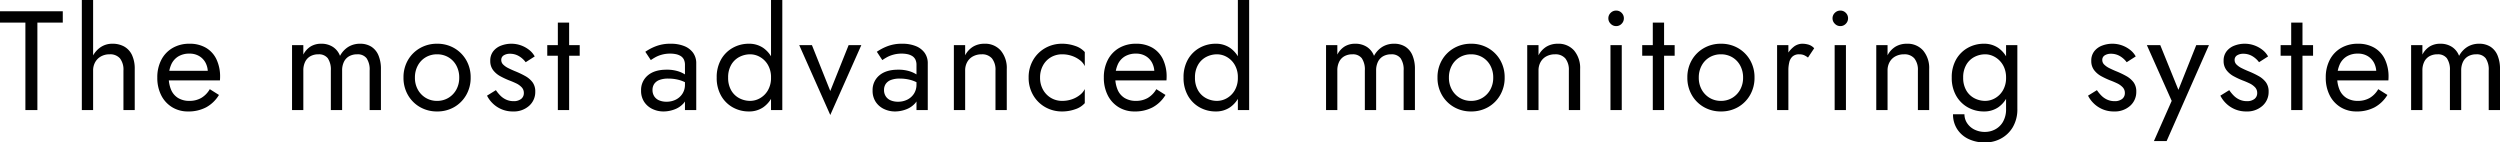 <svg xmlns="http://www.w3.org/2000/svg" width="1063.2" height="60.6"><path data-name="Path 46439" d="M0 9.6h10.8v37.2h5.1V9.6h10.8V4.8H0ZM39.6 0h-4.8v46.8h4.8Zm12.9 30v16.8h4.8V29.4a13.65 13.65 0 0 0-1.17-6 8.038 8.038 0 0 0-3.3-3.6 10.04 10.04 0 0 0-5.01-1.2 8.754 8.754 0 0 0-5.07 1.5 10.36 10.36 0 0 0-3.45 4.05A13.039 13.039 0 0 0 38.04 30h1.56a7.143 7.143 0 0 1 .87-3.54A6.323 6.323 0 0 1 42.93 24a7.362 7.362 0 0 1 3.69-.9 5.449 5.449 0 0 1 4.41 1.74A7.822 7.822 0 0 1 52.5 30Zm27.48 17.4a15.962 15.962 0 0 0 7.71-1.77 14.5 14.5 0 0 0 5.43-5.25l-3.9-2.46a10.15 10.15 0 0 1-3.66 3.75 9.887 9.887 0 0 1-4.98 1.23 9.1 9.1 0 0 1-4.8-1.2 7.545 7.545 0 0 1-3-3.48 13.468 13.468 0 0 1-1.02-5.52 12.935 12.935 0 0 1 1.11-5.37 7.677 7.677 0 0 1 3-3.36 8.993 8.993 0 0 1 4.71-1.17 7.921 7.921 0 0 1 4.08 1.02 7.258 7.258 0 0 1 2.73 2.82 8.708 8.708 0 0 1 .99 4.26 3.967 3.967 0 0 1-.18 1.05 4.09 4.09 0 0 1-.36.93l1.92-2.76h-19.8v4.08h23.58q0-.12.03-.57t.03-.87a17 17 0 0 0-1.56-7.56 11.285 11.285 0 0 0-4.47-4.89 13.562 13.562 0 0 0-6.99-1.71 13.984 13.984 0 0 0-7.17 1.8 12.4 12.4 0 0 0-4.8 5.04A15.968 15.968 0 0 0 66.9 33a16.309 16.309 0 0 0 1.65 7.5 12.457 12.457 0 0 0 4.62 5.07 12.716 12.716 0 0 0 6.81 1.83Zm82.02-18a14.7 14.7 0 0 0-1.05-5.85 7.975 7.975 0 0 0-3.03-3.69 8.758 8.758 0 0 0-4.8-1.26 9.409 9.409 0 0 0-4.92 1.29 10.094 10.094 0 0 0-3.6 3.87 7.789 7.789 0 0 0-3.03-3.81 8.86 8.86 0 0 0-4.95-1.35 8.489 8.489 0 0 0-4.47 1.14 8.8 8.8 0 0 0-3.15 3.48V19.2h-4.8v27.6h4.8V30a8.234 8.234 0 0 1 .78-3.72 5.425 5.425 0 0 1 2.22-2.37 6.866 6.866 0 0 1 3.42-.81 4.712 4.712 0 0 1 3.99 1.68A8.567 8.567 0 0 1 140.7 30v16.8h4.8V30a8.234 8.234 0 0 1 .78-3.72 5.425 5.425 0 0 1 2.22-2.37 6.866 6.866 0 0 1 3.42-.81 4.712 4.712 0 0 1 3.99 1.68A8.567 8.567 0 0 1 157.2 30v16.8h4.8Zm9.6 3.6a14.536 14.536 0 0 0 1.89 7.41 13.729 13.729 0 0 0 5.13 5.13 14.318 14.318 0 0 0 7.26 1.86 14.273 14.273 0 0 0 7.29-1.86 13.8 13.8 0 0 0 5.1-5.13 14.536 14.536 0 0 0 1.89-7.41 14.492 14.492 0 0 0-1.89-7.44 13.862 13.862 0 0 0-5.1-5.1 14.273 14.273 0 0 0-7.29-1.86 14.318 14.318 0 0 0-7.26 1.86 13.794 13.794 0 0 0-5.13 5.1A14.492 14.492 0 0 0 171.6 33Zm4.86 0a10.519 10.519 0 0 1 1.23-5.13 9.011 9.011 0 0 1 3.36-3.51 9.305 9.305 0 0 1 4.83-1.26 9.305 9.305 0 0 1 4.83 1.26 9.01 9.01 0 0 1 3.36 3.51A10.52 10.52 0 0 1 195.3 33a10.348 10.348 0 0 1-1.23 5.1 9.29 9.29 0 0 1-3.36 3.51 9.138 9.138 0 0 1-4.83 1.29 9.139 9.139 0 0 1-4.83-1.29 9.29 9.29 0 0 1-3.36-3.51 10.348 10.348 0 0 1-1.23-5.1Zm34.44 5.34-3.78 2.34a12.082 12.082 0 0 0 2.31 3.18 12.064 12.064 0 0 0 3.75 2.55 12.1 12.1 0 0 0 4.98.99 9.75 9.75 0 0 0 6.87-2.4 7.812 7.812 0 0 0 2.61-6 6.522 6.522 0 0 0-1.17-4.02 9.927 9.927 0 0 0-3.15-2.67 37.244 37.244 0 0 0-4.38-2.07q-1.44-.6-2.76-1.26a8.229 8.229 0 0 1-2.16-1.5 2.643 2.643 0 0 1-.84-1.92 2.223 2.223 0 0 1 1.08-2.04 4.853 4.853 0 0 1 2.58-.66 7.408 7.408 0 0 1 3.87 1.02 9.536 9.536 0 0 1 2.85 2.58L227.4 24a8.981 8.981 0 0 0-2.34-2.76 12.287 12.287 0 0 0-3.45-1.92 11.943 11.943 0 0 0-4.17-.72 12.068 12.068 0 0 0-4.29.78 7.638 7.638 0 0 0-3.36 2.4 6.344 6.344 0 0 0-1.29 4.08 6.327 6.327 0 0 0 1.23 3.99 9.579 9.579 0 0 0 3.06 2.58 34.8 34.8 0 0 0 3.63 1.71q1.62.6 3.06 1.29a7.873 7.873 0 0 1 2.37 1.68 3.416 3.416 0 0 1 .93 2.43 3.08 3.08 0 0 1-1.17 2.55 5.026 5.026 0 0 1-3.21.93 7.488 7.488 0 0 1-3.09-.63 8.249 8.249 0 0 1-2.49-1.71 15.322 15.322 0 0 1-1.92-2.34Zm21.84-19.14v4.5h13.8v-4.5Zm4.5-9.6v37.2h4.8V9.6Zm40.26 28.68a4.543 4.543 0 0 1 .72-2.58 4.641 4.641 0 0 1 2.19-1.68 10.209 10.209 0 0 1 3.81-.6 17.291 17.291 0 0 1 4.74.63 14.755 14.755 0 0 1 4.32 2.07V33.3a8.491 8.491 0 0 0-1.62-1.41 12.307 12.307 0 0 0-3.21-1.56 15.605 15.605 0 0 0-5.01-.69q-5.1 0-7.95 2.43a8.054 8.054 0 0 0-2.85 6.45 8.456 8.456 0 0 0 1.32 4.8 8.607 8.607 0 0 0 3.51 3.03 10.753 10.753 0 0 0 4.71 1.05 13.36 13.36 0 0 0 4.59-.84 9.667 9.667 0 0 0 3.9-2.58 6.245 6.245 0 0 0 1.59-4.38l-.96-3.6a6.943 6.943 0 0 1-1.05 3.81 7.085 7.085 0 0 1-2.82 2.55 8.677 8.677 0 0 1-3.99.9 7.883 7.883 0 0 1-3.09-.57 4.568 4.568 0 0 1-2.1-1.71 4.8 4.8 0 0 1-.75-2.7Zm-.72-12.72q.66-.48 1.8-1.14a12.621 12.621 0 0 1 2.79-1.14 13.2 13.2 0 0 1 3.69-.48 11.627 11.627 0 0 1 2.4.24 6.2 6.2 0 0 1 2.01.78 3.683 3.683 0 0 1 1.35 1.47 5.151 5.151 0 0 1 .48 2.37V46.8h4.8V27a7.555 7.555 0 0 0-1.35-4.56 8.49 8.49 0 0 0-3.78-2.85 14.958 14.958 0 0 0-5.67-.99 17.021 17.021 0 0 0-6.57 1.14 21.32 21.32 0 0 0-4.29 2.28ZM327.9 0v46.8h4.8V0Zm-23.1 33a15.167 15.167 0 0 0 1.86 7.68 12.95 12.95 0 0 0 4.98 4.98 13.807 13.807 0 0 0 6.84 1.74 10.578 10.578 0 0 0 6.06-1.74 11.609 11.609 0 0 0 4.05-4.98 18.462 18.462 0 0 0 1.47-7.68 18.413 18.413 0 0 0-1.47-7.71 11.637 11.637 0 0 0-4.05-4.95 10.578 10.578 0 0 0-6.06-1.74 13.807 13.807 0 0 0-6.84 1.74 13.007 13.007 0 0 0-4.98 4.95A15.127 15.127 0 0 0 304.8 33Zm4.86 0a10.581 10.581 0 0 1 1.29-5.4 8.57 8.57 0 0 1 3.45-3.36 9.874 9.874 0 0 1 4.68-1.14 8.4 8.4 0 0 1 4.14 1.14 9.023 9.023 0 0 1 3.36 3.36 10.39 10.39 0 0 1 1.32 5.4 10.39 10.39 0 0 1-1.32 5.4 9.023 9.023 0 0 1-3.36 3.36 8.4 8.4 0 0 1-4.14 1.14 9.874 9.874 0 0 1-4.68-1.14 8.57 8.57 0 0 1-3.45-3.36 10.581 10.581 0 0 1-1.29-5.4Zm30.24-13.8 13.2 29.7 13.2-29.7h-5.4l-7.8 19.5-7.8-19.5Zm36.06 19.08a4.543 4.543 0 0 1 .72-2.58 4.641 4.641 0 0 1 2.19-1.68 10.209 10.209 0 0 1 3.81-.6 17.291 17.291 0 0 1 4.74.63 14.755 14.755 0 0 1 4.32 2.07V33.3a8.491 8.491 0 0 0-1.62-1.41 12.307 12.307 0 0 0-3.21-1.56 15.605 15.605 0 0 0-5.01-.69q-5.1 0-7.95 2.43a8.054 8.054 0 0 0-2.85 6.45 8.456 8.456 0 0 0 1.32 4.8 8.607 8.607 0 0 0 3.51 3.03 10.753 10.753 0 0 0 4.71 1.05 13.36 13.36 0 0 0 4.59-.84 9.667 9.667 0 0 0 3.9-2.58 6.245 6.245 0 0 0 1.59-4.38l-.96-3.6a6.943 6.943 0 0 1-1.05 3.81 7.085 7.085 0 0 1-2.82 2.55 8.677 8.677 0 0 1-3.99.9 7.883 7.883 0 0 1-3.09-.57 4.568 4.568 0 0 1-2.1-1.71 4.8 4.8 0 0 1-.75-2.7Zm-.72-12.72q.66-.48 1.8-1.14a12.621 12.621 0 0 1 2.79-1.14 13.2 13.2 0 0 1 3.69-.48 11.627 11.627 0 0 1 2.4.24 6.2 6.2 0 0 1 2.01.78 3.683 3.683 0 0 1 1.35 1.47 5.151 5.151 0 0 1 .48 2.37V46.8h4.8V27a7.555 7.555 0 0 0-1.35-4.56 8.49 8.49 0 0 0-3.78-2.85 14.958 14.958 0 0 0-5.67-.99 17.021 17.021 0 0 0-6.57 1.14 21.32 21.32 0 0 0-4.29 2.28ZM423.36 30v16.8h4.8V29.4a11.553 11.553 0 0 0-2.55-7.89 8.742 8.742 0 0 0-6.93-2.91 9.337 9.337 0 0 0-4.77 1.2 9.324 9.324 0 0 0-3.45 3.72V19.2h-4.8v27.6h4.8V30a7.267 7.267 0 0 1 .87-3.6 6.122 6.122 0 0 1 2.46-2.43 7.566 7.566 0 0 1 3.69-.87 5.467 5.467 0 0 1 4.38 1.74 7.713 7.713 0 0 1 1.5 5.16Zm18.96 3a10.519 10.519 0 0 1 1.23-5.13 9.011 9.011 0 0 1 3.36-3.51 9.305 9.305 0 0 1 4.83-1.26 12.41 12.41 0 0 1 4.17.69 11.7 11.7 0 0 1 3.39 1.83 6.621 6.621 0 0 1 2.04 2.52v-6a9.294 9.294 0 0 0-4.11-2.61 16.575 16.575 0 0 0-5.49-.93 14.318 14.318 0 0 0-7.26 1.86 13.794 13.794 0 0 0-5.13 5.1 14.492 14.492 0 0 0-1.89 7.44 14.536 14.536 0 0 0 1.89 7.41 13.729 13.729 0 0 0 5.13 5.13 14.318 14.318 0 0 0 7.26 1.86 16.575 16.575 0 0 0 5.49-.93 9.294 9.294 0 0 0 4.11-2.61v-6a7.021 7.021 0 0 1-2.04 2.49 11.3 11.3 0 0 1-3.39 1.86 12.41 12.41 0 0 1-4.17.69 9.138 9.138 0 0 1-4.83-1.29 9.29 9.29 0 0 1-3.36-3.51 10.348 10.348 0 0 1-1.23-5.1Zm40.2 14.4a15.962 15.962 0 0 0 7.71-1.77 14.5 14.5 0 0 0 5.43-5.25l-3.9-2.46a10.15 10.15 0 0 1-3.66 3.75 9.887 9.887 0 0 1-4.98 1.23 9.1 9.1 0 0 1-4.8-1.2 7.545 7.545 0 0 1-3-3.48 13.468 13.468 0 0 1-1.02-5.52 12.936 12.936 0 0 1 1.11-5.37 7.677 7.677 0 0 1 3-3.36 8.993 8.993 0 0 1 4.71-1.17 7.921 7.921 0 0 1 4.08 1.02 7.258 7.258 0 0 1 2.73 2.82 8.708 8.708 0 0 1 .99 4.26 3.967 3.967 0 0 1-.18 1.05 4.09 4.09 0 0 1-.36.93l1.92-2.76h-19.8v4.08h23.58q0-.12.03-.57t.03-.87a17 17 0 0 0-1.56-7.56 11.285 11.285 0 0 0-4.47-4.89 13.562 13.562 0 0 0-6.99-1.71 13.984 13.984 0 0 0-7.17 1.8 12.405 12.405 0 0 0-4.8 5.04 15.968 15.968 0 0 0-1.71 7.56 16.309 16.309 0 0 0 1.65 7.5 12.457 12.457 0 0 0 4.62 5.07 12.715 12.715 0 0 0 6.81 1.83ZM526.44 0v46.8h4.8V0Zm-23.1 33a15.167 15.167 0 0 0 1.86 7.68 12.95 12.95 0 0 0 4.98 4.98 13.807 13.807 0 0 0 6.84 1.74 10.578 10.578 0 0 0 6.06-1.74 11.609 11.609 0 0 0 4.05-4.98A18.462 18.462 0 0 0 528.6 33a18.413 18.413 0 0 0-1.47-7.71 11.637 11.637 0 0 0-4.05-4.95 10.578 10.578 0 0 0-6.06-1.74 13.807 13.807 0 0 0-6.84 1.74 13.007 13.007 0 0 0-4.98 4.95 15.127 15.127 0 0 0-1.86 7.71Zm4.86 0a10.581 10.581 0 0 1 1.29-5.4 8.57 8.57 0 0 1 3.45-3.36 9.874 9.874 0 0 1 4.68-1.14 8.4 8.4 0 0 1 4.14 1.14 9.023 9.023 0 0 1 3.36 3.36 10.389 10.389 0 0 1 1.32 5.4 10.389 10.389 0 0 1-1.32 5.4 9.023 9.023 0 0 1-3.36 3.36 8.4 8.4 0 0 1-4.14 1.14 9.874 9.874 0 0 1-4.68-1.14 8.57 8.57 0 0 1-3.45-3.36 10.581 10.581 0 0 1-1.29-5.4Zm93.54-3.6a14.7 14.7 0 0 0-1.05-5.85 7.975 7.975 0 0 0-3.03-3.69 8.758 8.758 0 0 0-4.8-1.26 9.409 9.409 0 0 0-4.92 1.29 10.094 10.094 0 0 0-3.6 3.87 7.789 7.789 0 0 0-3.03-3.81 8.86 8.86 0 0 0-4.95-1.35 8.49 8.49 0 0 0-4.47 1.14 8.8 8.8 0 0 0-3.15 3.48V19.2h-4.8v27.6h4.8V30a8.234 8.234 0 0 1 .78-3.72 5.425 5.425 0 0 1 2.22-2.37 6.866 6.866 0 0 1 3.42-.81 4.712 4.712 0 0 1 3.99 1.68 8.567 8.567 0 0 1 1.29 5.22v16.8h4.8V30a8.234 8.234 0 0 1 .78-3.72 5.425 5.425 0 0 1 2.22-2.37 6.866 6.866 0 0 1 3.42-.81 4.712 4.712 0 0 1 3.99 1.68 8.567 8.567 0 0 1 1.29 5.22v16.8h4.8Zm9.6 3.6a14.536 14.536 0 0 0 1.89 7.41 13.729 13.729 0 0 0 5.13 5.13 14.318 14.318 0 0 0 7.26 1.86 14.273 14.273 0 0 0 7.29-1.86 13.8 13.8 0 0 0 5.1-5.13A14.536 14.536 0 0 0 639.9 33a14.492 14.492 0 0 0-1.89-7.44 13.862 13.862 0 0 0-5.1-5.1 14.273 14.273 0 0 0-7.29-1.86 14.318 14.318 0 0 0-7.26 1.86 13.794 13.794 0 0 0-5.13 5.1 14.492 14.492 0 0 0-1.89 7.44Zm4.86 0a10.519 10.519 0 0 1 1.23-5.13 9.01 9.01 0 0 1 3.36-3.51 9.305 9.305 0 0 1 4.83-1.26 9.305 9.305 0 0 1 4.83 1.26 9.011 9.011 0 0 1 3.36 3.51 10.519 10.519 0 0 1 1.23 5.13 10.348 10.348 0 0 1-1.23 5.1 9.29 9.29 0 0 1-3.36 3.51 9.138 9.138 0 0 1-4.83 1.29 9.138 9.138 0 0 1-4.83-1.29 9.29 9.29 0 0 1-3.36-3.51 10.348 10.348 0 0 1-1.23-5.1Zm51-3v16.8h4.8V29.4a11.553 11.553 0 0 0-2.55-7.89 8.742 8.742 0 0 0-6.93-2.91 9.337 9.337 0 0 0-4.77 1.2 9.324 9.324 0 0 0-3.45 3.72V19.2h-4.8v27.6h4.8V30a7.267 7.267 0 0 1 .87-3.6 6.122 6.122 0 0 1 2.46-2.43 7.566 7.566 0 0 1 3.69-.87 5.467 5.467 0 0 1 4.38 1.74 7.713 7.713 0 0 1 1.5 5.16ZM684 7.8a3.166 3.166 0 0 0 .99 2.31 3.166 3.166 0 0 0 2.31.99 3.136 3.136 0 0 0 2.34-.99 3.214 3.214 0 0 0 .96-2.31 3.184 3.184 0 0 0-.96-2.34 3.184 3.184 0 0 0-2.34-.96 3.214 3.214 0 0 0-2.31.96A3.136 3.136 0 0 0 684 7.8Zm.9 11.4v27.6h4.8V19.2Zm13.5 0v4.5h13.8v-4.5Zm4.5-9.6v37.2h4.8V9.6ZM717.6 33a14.536 14.536 0 0 0 1.89 7.41 13.729 13.729 0 0 0 5.13 5.13 14.318 14.318 0 0 0 7.26 1.86 14.273 14.273 0 0 0 7.29-1.86 13.8 13.8 0 0 0 5.1-5.13 14.536 14.536 0 0 0 1.89-7.41 14.492 14.492 0 0 0-1.89-7.44 13.862 13.862 0 0 0-5.1-5.1 14.273 14.273 0 0 0-7.29-1.86 14.318 14.318 0 0 0-7.26 1.86 13.794 13.794 0 0 0-5.13 5.1A14.492 14.492 0 0 0 717.6 33Zm4.86 0a10.52 10.52 0 0 1 1.23-5.13 9.01 9.01 0 0 1 3.36-3.51 9.305 9.305 0 0 1 4.83-1.26 9.305 9.305 0 0 1 4.83 1.26 9.011 9.011 0 0 1 3.36 3.51A10.52 10.52 0 0 1 741.3 33a10.348 10.348 0 0 1-1.23 5.1 9.29 9.29 0 0 1-3.36 3.51 9.138 9.138 0 0 1-4.83 1.29 9.138 9.138 0 0 1-4.83-1.29 9.29 9.29 0 0 1-3.36-3.51 10.348 10.348 0 0 1-1.23-5.1Zm38.1-13.8h-4.8v27.6h4.8Zm8.34 5.28 2.64-3.96a5.432 5.432 0 0 0-2.37-1.53 9.6 9.6 0 0 0-2.79-.39 6 6 0 0 0-3.78 1.5 10.956 10.956 0 0 0-3.03 4.05A13.886 13.886 0 0 0 758.4 30h2.16a14.639 14.639 0 0 1 .39-3.54 4.7 4.7 0 0 1 1.41-2.46 4.116 4.116 0 0 1 2.82-.9 5.115 5.115 0 0 1 1.98.33 8.536 8.536 0 0 1 1.74 1.05ZM779.34 7.8a3.166 3.166 0 0 0 .99 2.31 3.166 3.166 0 0 0 2.31.99 3.136 3.136 0 0 0 2.34-.99 3.214 3.214 0 0 0 .96-2.31 3.184 3.184 0 0 0-.96-2.34 3.184 3.184 0 0 0-2.34-.96 3.214 3.214 0 0 0-2.31.96 3.136 3.136 0 0 0-.99 2.34Zm.9 11.4v27.6h4.8V19.2Zm35.4 10.8v16.8h4.8V29.4a11.553 11.553 0 0 0-2.55-7.89 8.742 8.742 0 0 0-6.93-2.91 9.337 9.337 0 0 0-4.77 1.2 9.324 9.324 0 0 0-3.45 3.72V19.2h-4.8v27.6h4.8V30a7.267 7.267 0 0 1 .87-3.6 6.121 6.121 0 0 1 2.46-2.43 7.566 7.566 0 0 1 3.69-.87 5.467 5.467 0 0 1 4.38 1.74 7.713 7.713 0 0 1 1.5 5.16Zm14.94 18.6a11.412 11.412 0 0 0 1.74 6.27 11.582 11.582 0 0 0 4.83 4.23 16.088 16.088 0 0 0 7.11 1.5 14.126 14.126 0 0 0 6.6-1.62 12.965 12.965 0 0 0 5.1-4.83 14.882 14.882 0 0 0 1.98-7.95v-27h-4.8v27a10.672 10.672 0 0 1-1.35 5.67 8.388 8.388 0 0 1-3.39 3.21 9.168 9.168 0 0 1-4.14 1.02 9.855 9.855 0 0 1-4.68-1.05 7.9 7.9 0 0 1-3.06-2.76 6.783 6.783 0 0 1-1.08-3.69Zm-.54-15.6a15.168 15.168 0 0 0 1.86 7.68 12.95 12.95 0 0 0 4.98 4.98 13.807 13.807 0 0 0 6.84 1.74 10.578 10.578 0 0 0 6.06-1.74 11.609 11.609 0 0 0 4.05-4.98A18.463 18.463 0 0 0 855.3 33a18.414 18.414 0 0 0-1.47-7.71 11.637 11.637 0 0 0-4.05-4.95 10.578 10.578 0 0 0-6.06-1.74 13.807 13.807 0 0 0-6.84 1.74 13.008 13.008 0 0 0-4.98 4.95 15.127 15.127 0 0 0-1.86 7.71Zm4.86 0a10.581 10.581 0 0 1 1.29-5.4 8.57 8.57 0 0 1 3.45-3.36 9.874 9.874 0 0 1 4.68-1.14 7.952 7.952 0 0 1 3.12.66 9.184 9.184 0 0 1 2.85 1.92 9.421 9.421 0 0 1 2.07 3.09 10.712 10.712 0 0 1 .78 4.23 10.389 10.389 0 0 1-1.32 5.4 9.023 9.023 0 0 1-3.36 3.36 8.4 8.4 0 0 1-4.14 1.14 9.874 9.874 0 0 1-4.68-1.14 8.57 8.57 0 0 1-3.45-3.36 10.581 10.581 0 0 1-1.29-5.4Zm56.88 5.34L888 40.68a12.082 12.082 0 0 0 2.31 3.18 12.064 12.064 0 0 0 3.75 2.55 12.1 12.1 0 0 0 4.98.99 9.75 9.75 0 0 0 6.87-2.4 7.812 7.812 0 0 0 2.61-6 6.522 6.522 0 0 0-1.17-4.02 9.927 9.927 0 0 0-3.15-2.67 37.244 37.244 0 0 0-4.38-2.07q-1.44-.6-2.76-1.26a8.229 8.229 0 0 1-2.16-1.5 2.643 2.643 0 0 1-.84-1.92 2.223 2.223 0 0 1 1.08-2.04 4.853 4.853 0 0 1 2.58-.66 7.408 7.408 0 0 1 3.87 1.02 9.536 9.536 0 0 1 2.85 2.58l3.84-2.46a8.981 8.981 0 0 0-2.34-2.76 12.287 12.287 0 0 0-3.45-1.92 11.943 11.943 0 0 0-4.17-.72 12.068 12.068 0 0 0-4.29.78 7.638 7.638 0 0 0-3.36 2.4 6.344 6.344 0 0 0-1.29 4.08 6.327 6.327 0 0 0 1.23 3.99 9.579 9.579 0 0 0 3.06 2.58 34.8 34.8 0 0 0 3.63 1.71q1.62.6 3.06 1.29a7.873 7.873 0 0 1 2.37 1.68 3.416 3.416 0 0 1 .93 2.43 3.08 3.08 0 0 1-1.17 2.55 5.026 5.026 0 0 1-3.21.93 7.488 7.488 0 0 1-3.09-.63 8.249 8.249 0 0 1-2.49-1.71 15.322 15.322 0 0 1-1.92-2.34Zm47.64-19.14h-5.4l-8.52 21.36 1.98.24-8.76-21.6h-5.7l10.56 23.7-7.56 17.1h5.4Zm8.64 19.14-3.78 2.34a12.082 12.082 0 0 0 2.31 3.18 12.064 12.064 0 0 0 3.75 2.55 12.1 12.1 0 0 0 4.98.99 9.75 9.75 0 0 0 6.87-2.4 7.812 7.812 0 0 0 2.61-6 6.522 6.522 0 0 0-1.17-4.02 9.927 9.927 0 0 0-3.15-2.67 37.244 37.244 0 0 0-4.38-2.07q-1.44-.6-2.76-1.26a8.229 8.229 0 0 1-2.16-1.5 2.643 2.643 0 0 1-.84-1.92 2.223 2.223 0 0 1 1.08-2.04 4.853 4.853 0 0 1 2.58-.66 7.408 7.408 0 0 1 3.87 1.02 9.536 9.536 0 0 1 2.85 2.58l3.84-2.46a8.981 8.981 0 0 0-2.34-2.76 12.287 12.287 0 0 0-3.45-1.92 11.943 11.943 0 0 0-4.17-.72 12.068 12.068 0 0 0-4.29.78 7.638 7.638 0 0 0-3.36 2.4 6.344 6.344 0 0 0-1.29 4.08 6.327 6.327 0 0 0 1.23 3.99 9.579 9.579 0 0 0 3.06 2.58 34.8 34.8 0 0 0 3.63 1.71q1.62.6 3.06 1.29a7.873 7.873 0 0 1 2.37 1.68 3.416 3.416 0 0 1 .93 2.43 3.08 3.08 0 0 1-1.17 2.55 5.026 5.026 0 0 1-3.21.93 7.488 7.488 0 0 1-3.09-.63 8.249 8.249 0 0 1-2.49-1.71 15.322 15.322 0 0 1-1.92-2.34ZM969.9 19.2v4.5h13.8v-4.5Zm4.5-9.6v37.2h4.8V9.6Zm27.78 37.8a15.962 15.962 0 0 0 7.71-1.77 14.5 14.5 0 0 0 5.43-5.25l-3.9-2.46a10.15 10.15 0 0 1-3.66 3.75 9.887 9.887 0 0 1-4.98 1.23 9.1 9.1 0 0 1-4.8-1.2 7.545 7.545 0 0 1-3-3.48 13.468 13.468 0 0 1-1.02-5.52 12.935 12.935 0 0 1 1.11-5.37 7.677 7.677 0 0 1 3-3.36 8.993 8.993 0 0 1 4.71-1.17 7.921 7.921 0 0 1 4.08 1.02 7.258 7.258 0 0 1 2.73 2.82 8.708 8.708 0 0 1 .99 4.26 3.967 3.967 0 0 1-.18 1.05 4.09 4.09 0 0 1-.36.93l1.92-2.76h-19.8v4.08h23.58q0-.12.03-.57t.03-.87a17 17 0 0 0-1.56-7.56 11.285 11.285 0 0 0-4.47-4.89 13.562 13.562 0 0 0-6.99-1.71 13.984 13.984 0 0 0-7.17 1.8 12.4 12.4 0 0 0-4.8 5.04A15.968 15.968 0 0 0 989.1 33a16.309 16.309 0 0 0 1.65 7.5 12.457 12.457 0 0 0 4.62 5.07 12.716 12.716 0 0 0 6.81 1.83Zm61.02-18a14.7 14.7 0 0 0-1.05-5.85 7.975 7.975 0 0 0-3.03-3.69 8.758 8.758 0 0 0-4.8-1.26 9.409 9.409 0 0 0-4.92 1.29 10.094 10.094 0 0 0-3.6 3.87 7.789 7.789 0 0 0-3.03-3.81 8.86 8.86 0 0 0-4.95-1.35 8.489 8.489 0 0 0-4.47 1.14 8.8 8.8 0 0 0-3.15 3.48V19.2h-4.8v27.6h4.8V30a8.234 8.234 0 0 1 .78-3.72 5.425 5.425 0 0 1 2.22-2.37 6.866 6.866 0 0 1 3.42-.81 4.712 4.712 0 0 1 3.99 1.68 8.567 8.567 0 0 1 1.29 5.22v16.8h4.8V30a8.233 8.233 0 0 1 .78-3.72 5.425 5.425 0 0 1 2.22-2.37 6.866 6.866 0 0 1 3.42-.81 4.712 4.712 0 0 1 3.99 1.68 8.567 8.567 0 0 1 1.29 5.22v16.8h4.8Z"/></svg>